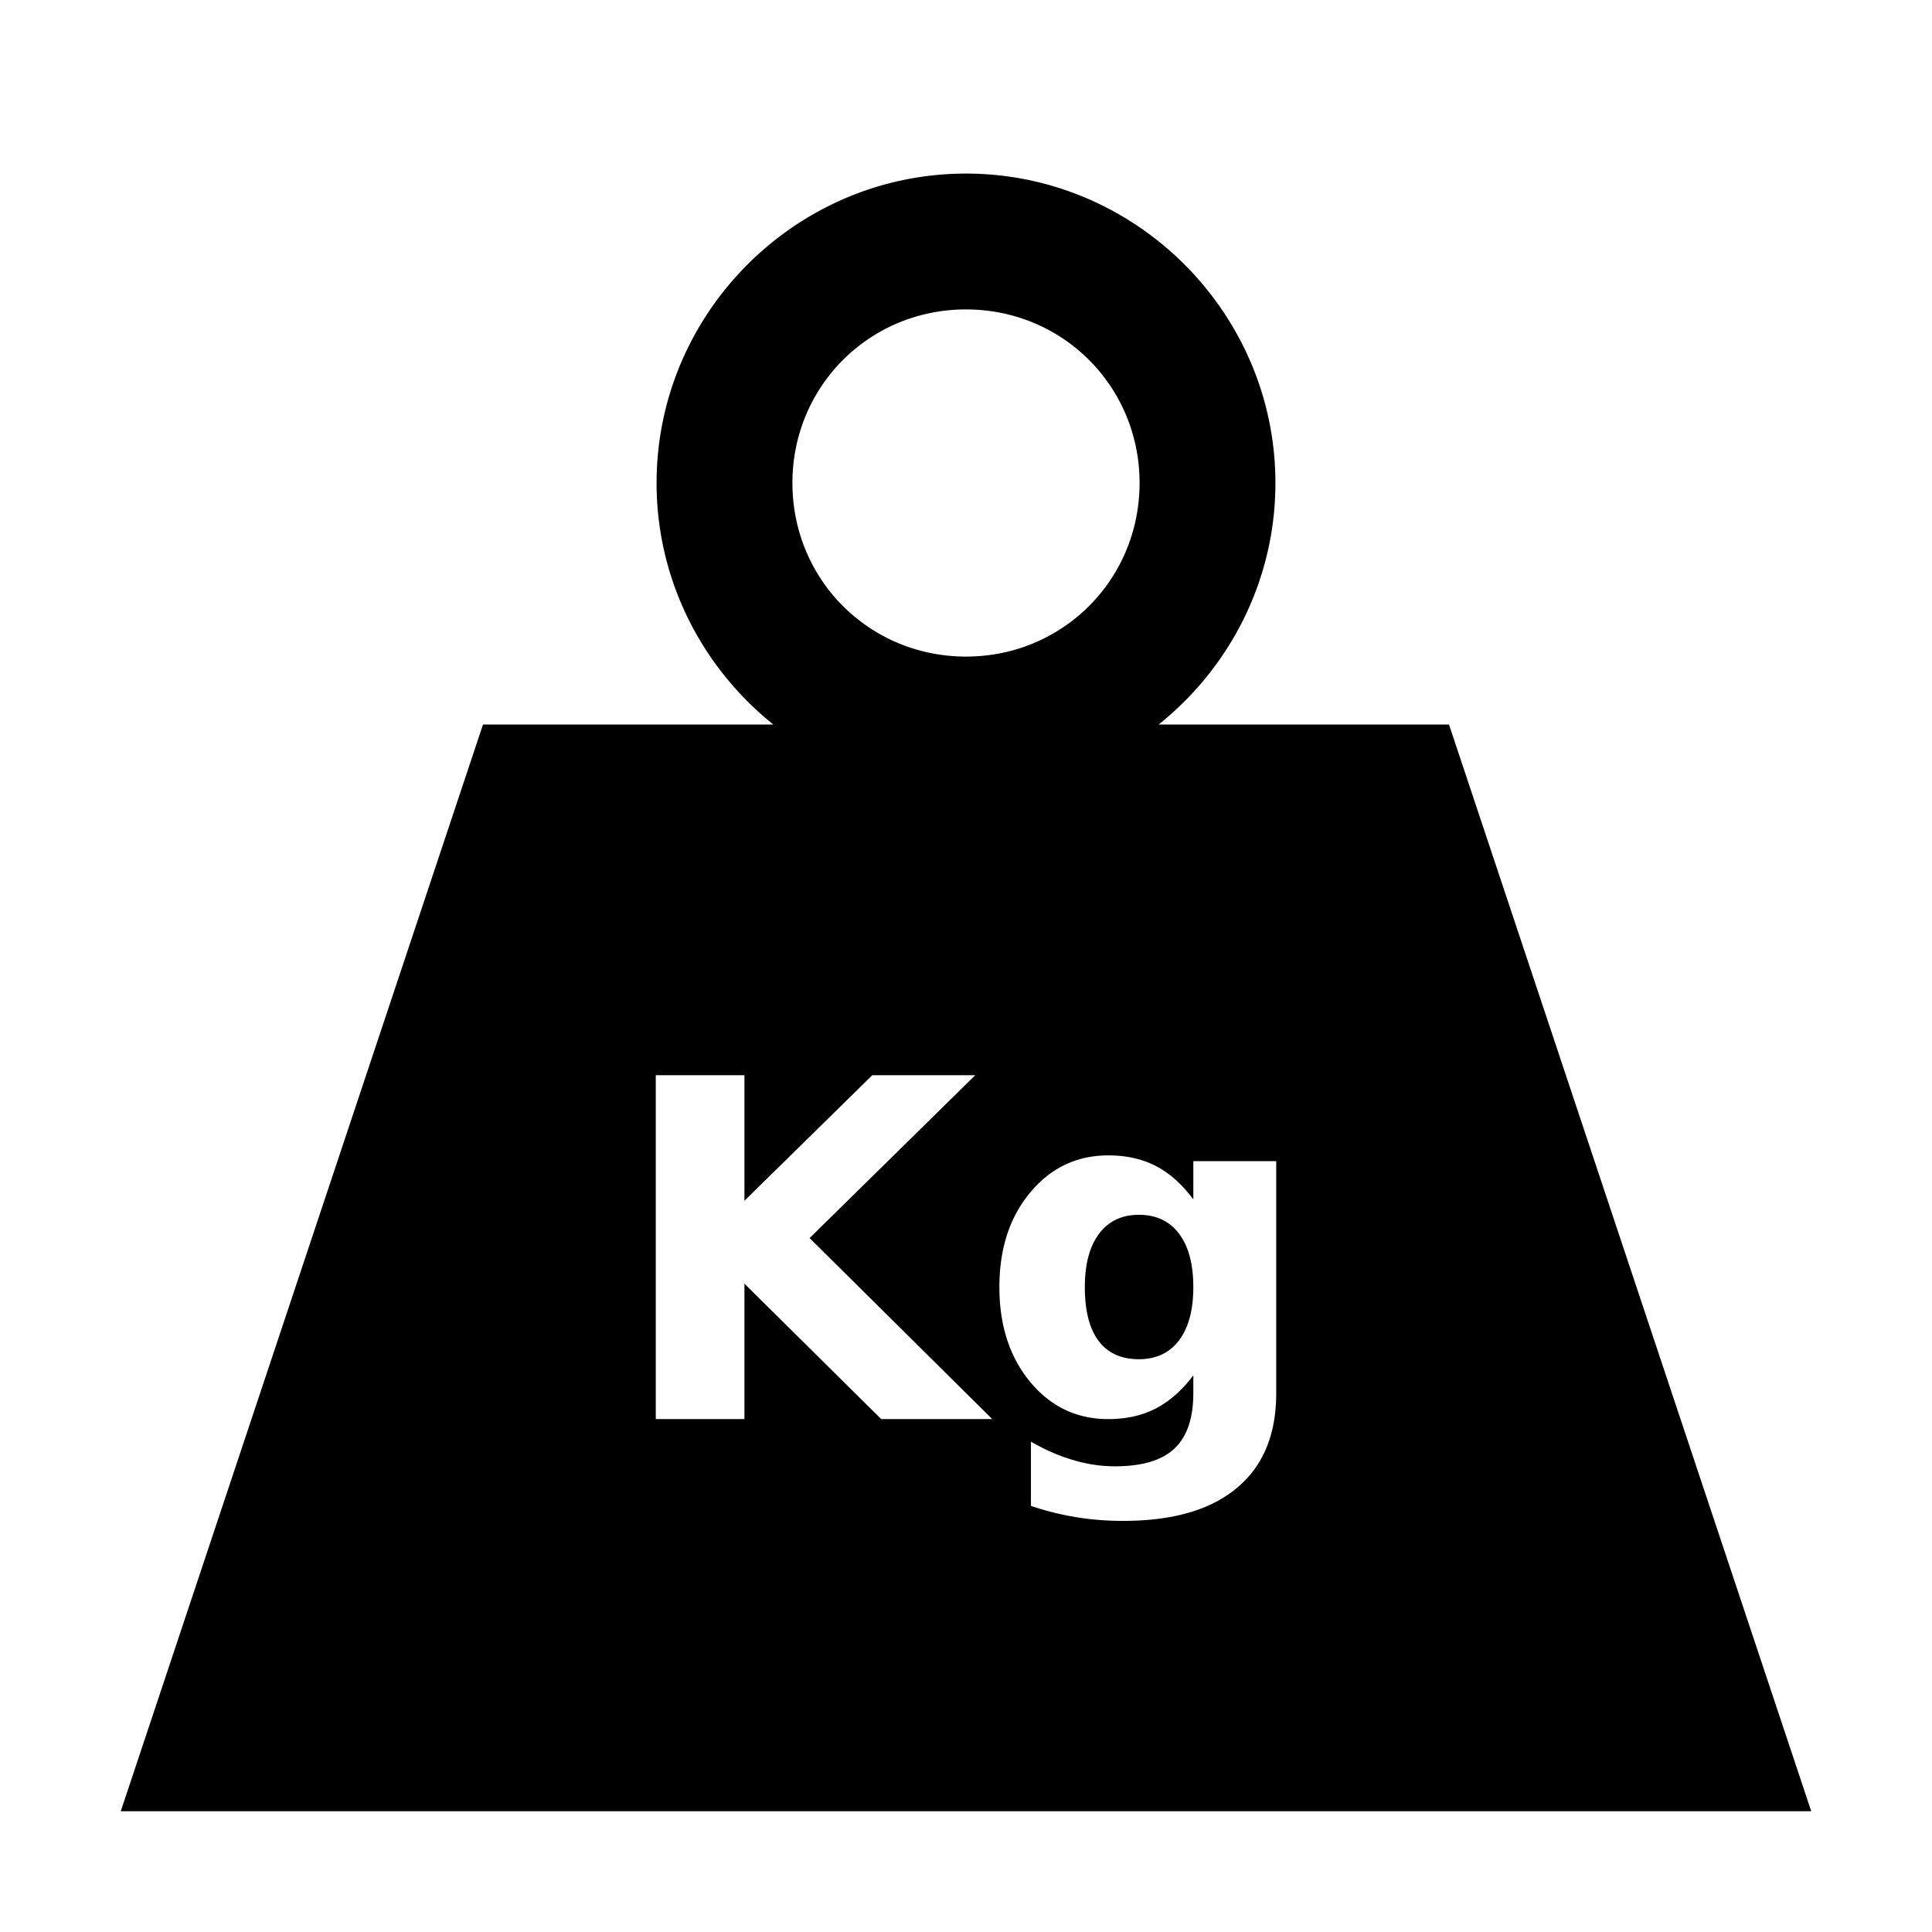 <svg xmlns="http://www.w3.org/2000/svg" width="32" height="32" viewBox="0 0 512 512"><path fill="currentColor" d="M256 46c-45.074 0-82 36.926-82 82c0 25.812 12.123 48.936 30.938 64H128L32 480h448l-96-288h-76.938C325.877 176.936 338 153.812 338 128c0-45.074-36.926-82-82-82m0 36c25.618 0 46 20.382 46 46s-20.382 46-46 46s-46-20.382-46-46s20.382-46 46-46m-82.215 202.95h23.5v33.263l33.873-33.264h27.283l-43.883 43.15l48.4 47.974H233.54l-36.255-35.888v35.888h-23.5zm119.934 21.24q7.14-.001 12.573 2.806q5.431 2.807 9.95 8.85v-10.13h21.972v61.462q0 16.479-10.438 25.146q-10.376 8.728-30.152 8.727q-6.406 0-12.39-.976a77.4 77.4 0 0 1-12.024-2.99v-17.03q5.74 3.297 11.23 4.884q5.496 1.648 11.05 1.648q10.742 0 15.746-4.7q5.006-4.698 5.006-14.708v-4.7q-4.516 5.98-9.95 8.788q-5.432 2.806-12.573 2.808q-12.513 0-20.69-9.826q-8.18-9.888-8.18-25.146q0-15.321 8.18-25.086q8.177-9.826 20.69-9.827m8.118 15.746q-6.776.001-10.56 5.005q-3.784 5.007-3.784 14.162q0 9.399 3.662 14.28q3.663 4.823 10.682 4.823q6.835-.001 10.62-5.006t3.784-14.098q0-9.156-3.785-14.16q-3.784-5.006-10.62-5.006z"/></svg>